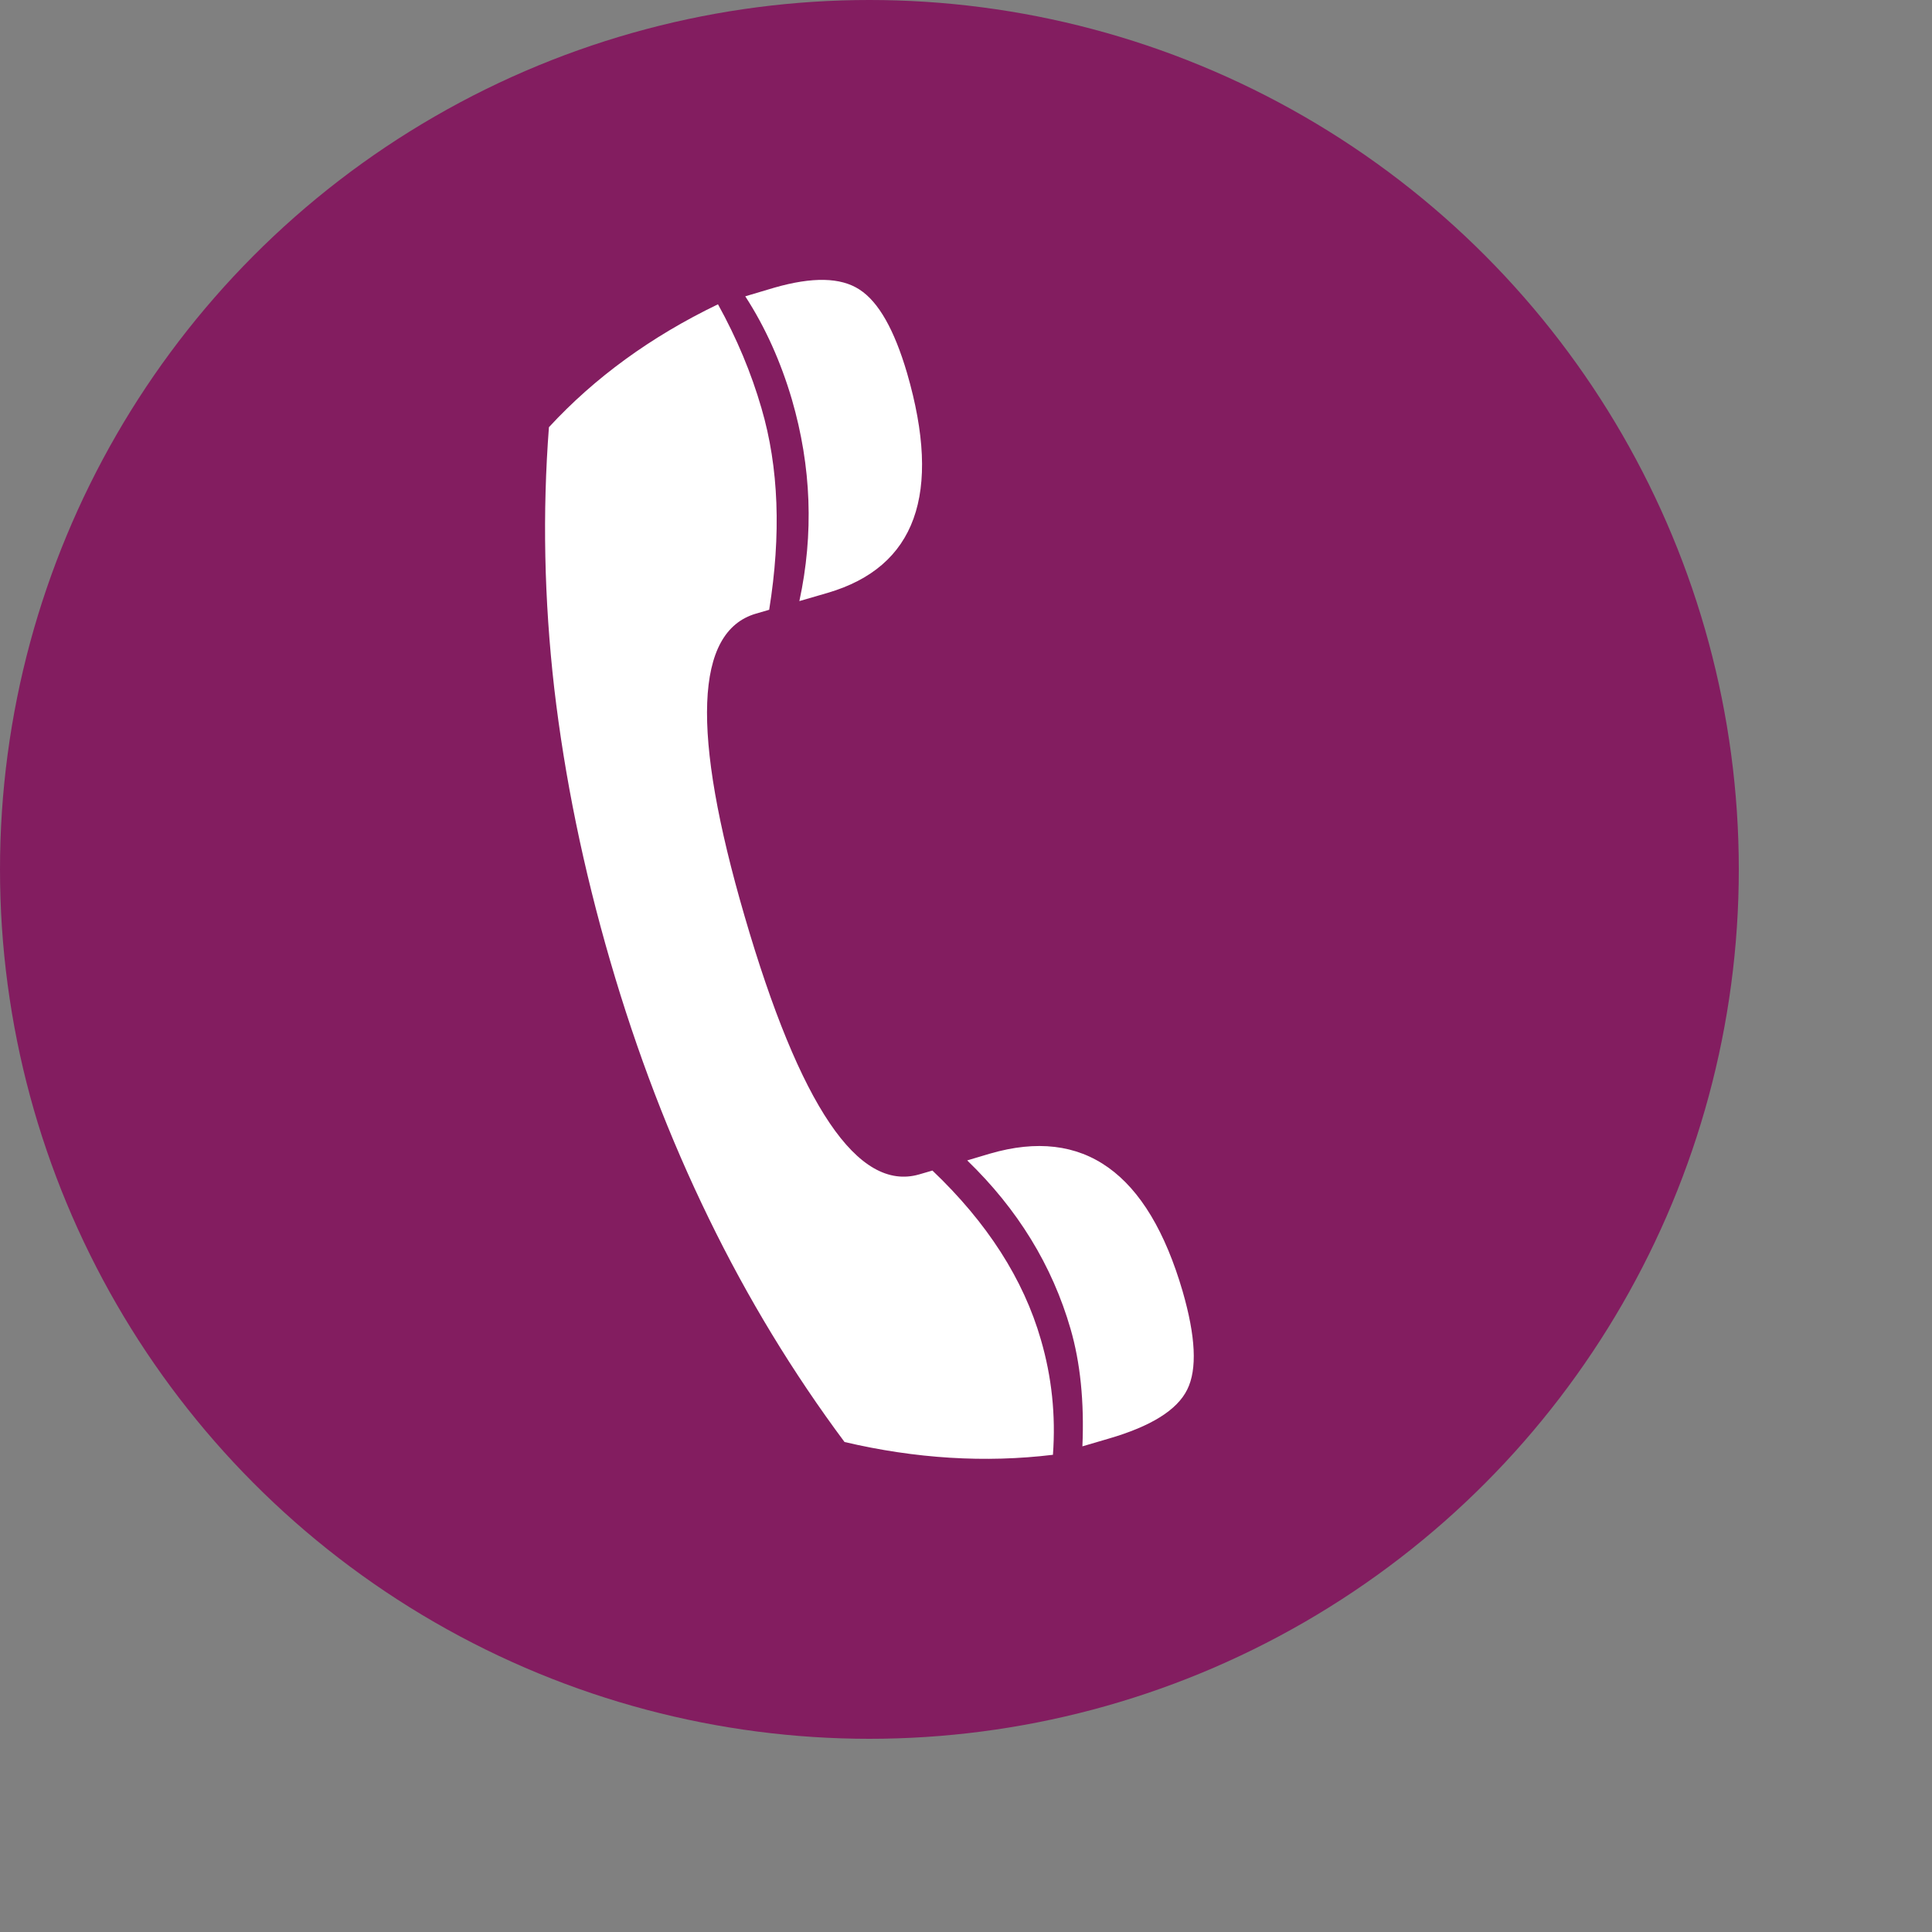 <?xml version="1.0" encoding="UTF-8" standalone="no"?><!DOCTYPE svg PUBLIC "-//W3C//DTD SVG 1.1//EN" "http://www.w3.org/Graphics/SVG/1.1/DTD/svg11.dtd"><svg width="100%" height="100%" viewBox="0 0 8 8" version="1.1" xmlns="http://www.w3.org/2000/svg" xmlns:xlink="http://www.w3.org/1999/xlink" xml:space="preserve" xmlns:serif="http://www.serif.com/" style="fill-rule:evenodd;clip-rule:evenodd;stroke-linejoin:round;stroke-miterlimit:2;"><rect x="0" y="0" width="8" height="8" fill="#808080" stroke="none"/><rect id="ArtBoard1" x="0" y="0" width="7.2" height="7.2" style="fill:none;"/><circle cx="3.6" cy="3.6" r="3.6" style="fill:#831d60;"/><path d="M2.273,1.769c0.189,-0.205 0.422,-0.375 0.7,-0.509c0.078,0.141 0.138,0.285 0.18,0.43c0.072,0.245 0.082,0.524 0.032,0.835l-0.055,0.016c-0.253,0.074 -0.269,0.491 -0.047,1.252c0.229,0.787 0.47,1.143 0.723,1.07l0.055,-0.016c0.227,0.216 0.377,0.45 0.449,0.7c0.045,0.154 0.062,0.313 0.05,0.477c-0.281,0.034 -0.569,0.016 -0.863,-0.053c-0.213,-0.286 -0.401,-0.595 -0.562,-0.926c-0.162,-0.332 -0.298,-0.687 -0.408,-1.065c-0.112,-0.385 -0.189,-0.762 -0.232,-1.13c-0.042,-0.368 -0.049,-0.728 -0.022,-1.081Zm0.813,-0.542l0.121,-0.036c0.157,-0.045 0.274,-0.043 0.352,0.008c0.079,0.051 0.144,0.166 0.197,0.346c0.145,0.5 0.036,0.803 -0.329,0.91l-0.117,0.034c0.06,-0.278 0.05,-0.556 -0.031,-0.835c-0.046,-0.156 -0.11,-0.299 -0.193,-0.427Zm0.919,3.578l0.094,-0.028c0.388,-0.113 0.654,0.077 0.798,0.57c0.054,0.187 0.061,0.323 0.019,0.407c-0.042,0.085 -0.15,0.152 -0.325,0.203l-0.109,0.032c0.008,-0.186 -0.009,-0.348 -0.049,-0.486c-0.076,-0.263 -0.219,-0.496 -0.428,-0.698Z" style="fill:#fff;fill-rule:nonzero;"/></svg>